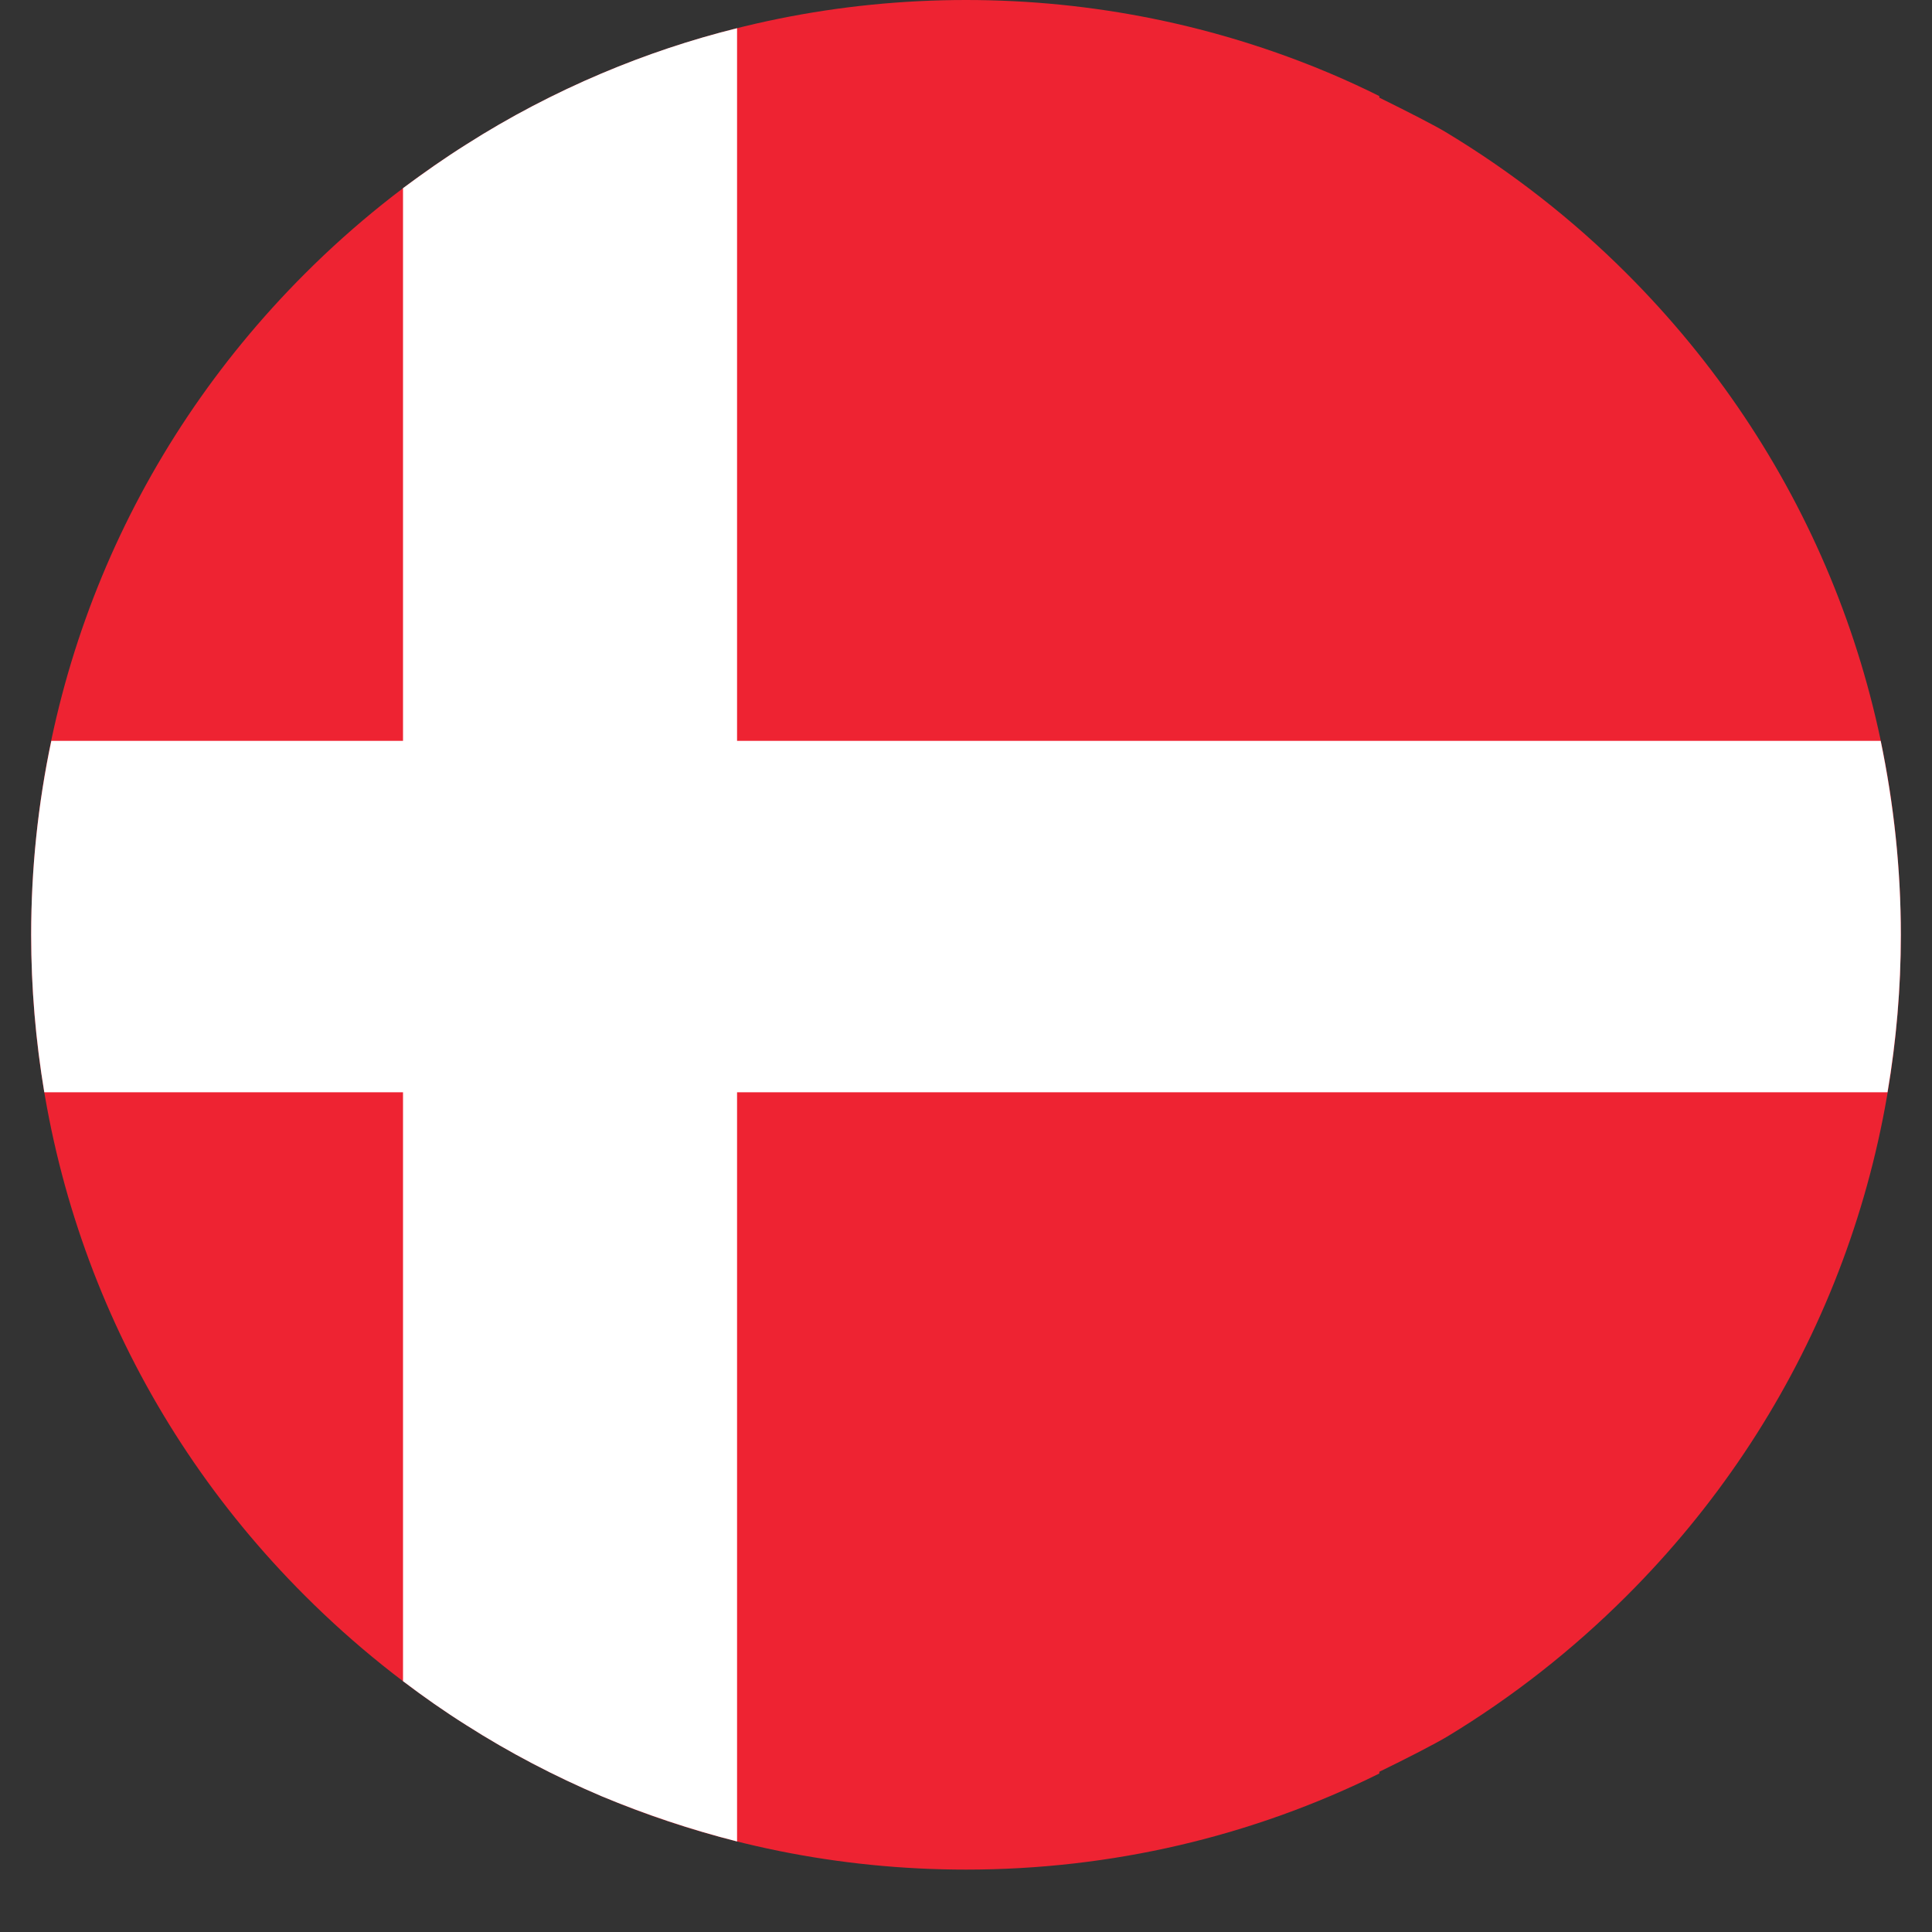<svg xmlns="http://www.w3.org/2000/svg" xmlns:xlink="http://www.w3.org/1999/xlink" width="40" zoomAndPan="magnify" viewBox="0 0 30 30" height="40" preserveAspectRatio="xMidYMid meet" version="1.0"><rect x="0" y="0" width="30" height="30" fill="#333333" stroke="none"/><defs><clipPath id="fcc60b7041"><path d="M 0.484 0 L 29.516 0 L 29.516 29.031 L 0.484 29.031 Z M 0.484 0 " clip-rule="nonzero"/></clipPath><clipPath id="9ff8e75ade"><path d="M 0.484 0.426 L 29.516 0.426 L 29.516 28.605 L 0.484 28.605 Z M 0.484 0.426 " clip-rule="nonzero"/></clipPath></defs><g clip-path="url(#fcc60b7041)"><path fill="#ee2332" d="M 25.262 4.25 C 24.414 3.402 23.48 2.676 22.48 2.07 C 22.285 1.949 21.836 1.723 21.418 1.516 L 21.418 1.492 C 21.168 1.367 20.914 1.25 20.656 1.141 C 18.891 0.395 16.977 0 15 0 C 13.023 0 11.109 0.395 9.34 1.141 C 8.613 1.449 7.91 1.816 7.242 2.242 C 6.344 2.809 5.504 3.48 4.734 4.25 C 1.992 6.992 0.484 10.637 0.484 14.516 C 0.484 18.391 1.992 22.039 4.734 24.777 C 5.504 25.547 6.344 26.219 7.242 26.789 C 7.91 27.215 8.613 27.582 9.34 27.891 C 11.109 28.637 13.023 29.031 15 29.031 C 17.262 29.031 19.445 28.516 21.418 27.539 L 21.418 27.512 C 21.836 27.309 22.285 27.078 22.48 26.961 C 23.48 26.355 24.414 25.625 25.262 24.777 C 28.004 22.039 29.516 18.391 29.516 14.516 C 29.516 10.637 28.004 6.992 25.262 4.25 " fill-opacity="1" fill-rule="nonzero"/></g><g clip-path="url(#9ff8e75ade)"><path fill="#ffffff" d="M 29.309 16.961 C 29.445 16.16 29.516 15.344 29.516 14.516 C 29.516 13.492 29.406 12.484 29.203 11.504 L 11.445 11.504 L 11.445 0.438 C 10.723 0.617 10.023 0.852 9.34 1.141 C 8.613 1.449 7.91 1.816 7.242 2.242 C 6.906 2.453 6.578 2.684 6.258 2.922 L 6.258 11.504 L 0.797 11.504 C 0.59 12.484 0.484 13.492 0.484 14.516 C 0.484 15.344 0.555 16.16 0.688 16.961 L 6.258 16.961 L 6.258 26.105 C 6.578 26.348 6.906 26.578 7.242 26.789 C 7.91 27.215 8.613 27.582 9.34 27.891 C 10.023 28.176 10.723 28.41 11.445 28.594 L 11.445 16.961 L 29.309 16.961 " fill-opacity="1" fill-rule="nonzero"/></g></svg>